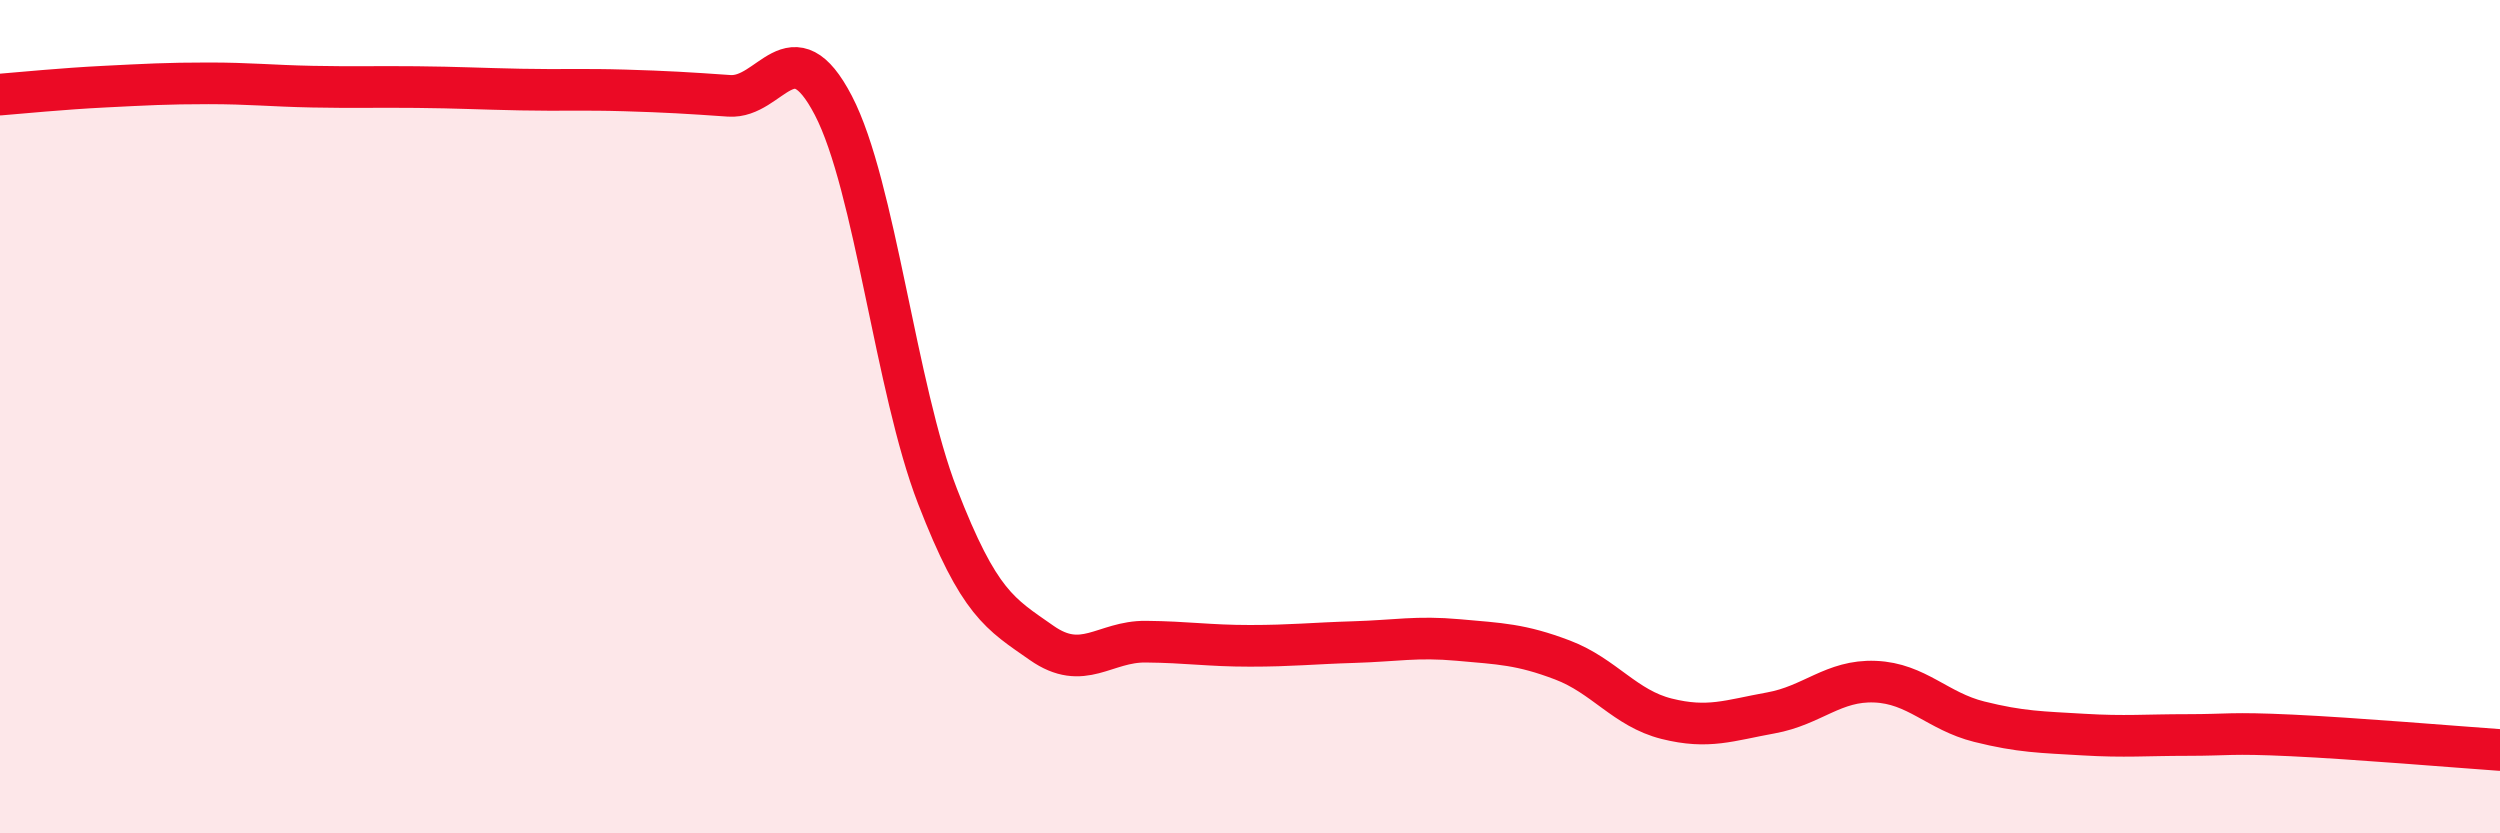 
    <svg width="60" height="20" viewBox="0 0 60 20" xmlns="http://www.w3.org/2000/svg">
      <path
        d="M 0,2.27 C 0.5,2.23 1.5,2.13 2.5,2.08 C 3.5,2.03 4,2 5,2 C 6,2 6.5,2.06 7.5,2.08 C 8.5,2.1 9,2.08 10,2.09 C 11,2.1 11.5,2.13 12.5,2.15 C 13.5,2.17 14,2.14 15,2.17 C 16,2.2 16.5,2.23 17.5,2.3 C 18.5,2.37 19,0.61 20,2.53 C 21,4.45 21.5,9.33 22.5,11.91 C 23.5,14.49 24,14.73 25,15.43 C 26,16.13 26.5,15.39 27.5,15.4 C 28.5,15.41 29,15.5 30,15.5 C 31,15.5 31.5,15.44 32.5,15.41 C 33.5,15.38 34,15.27 35,15.36 C 36,15.45 36.5,15.46 37.5,15.84 C 38.5,16.22 39,17 40,17.25 C 41,17.5 41.5,17.29 42.5,17.11 C 43.5,16.93 44,16.32 45,16.36 C 46,16.4 46.5,17.07 47.5,17.32 C 48.5,17.57 49,17.57 50,17.63 C 51,17.69 51.5,17.64 52.5,17.64 C 53.5,17.64 53.5,17.58 55,17.65 C 56.5,17.72 59,17.93 60,18L60 20L0 20Z"
        fill="#EB0A25"
        opacity="0.1"
        stroke-linecap="round"
        stroke-linejoin="round"
      />
      <path
        d="M 0,2.27 C 0.5,2.23 1.5,2.13 2.5,2.08 C 3.5,2.03 4,2 5,2 C 6,2 6.5,2.06 7.5,2.08 C 8.5,2.1 9,2.08 10,2.09 C 11,2.1 11.5,2.13 12.5,2.15 C 13.5,2.17 14,2.14 15,2.17 C 16,2.2 16.5,2.23 17.5,2.3 C 18.5,2.37 19,0.61 20,2.53 C 21,4.45 21.5,9.33 22.5,11.91 C 23.5,14.49 24,14.73 25,15.43 C 26,16.13 26.5,15.39 27.5,15.4 C 28.5,15.41 29,15.5 30,15.5 C 31,15.5 31.5,15.44 32.5,15.41 C 33.5,15.38 34,15.27 35,15.36 C 36,15.45 36.5,15.46 37.5,15.84 C 38.5,16.22 39,17 40,17.25 C 41,17.5 41.5,17.29 42.5,17.11 C 43.5,16.93 44,16.32 45,16.36 C 46,16.4 46.5,17.07 47.5,17.32 C 48.5,17.57 49,17.57 50,17.63 C 51,17.69 51.5,17.64 52.5,17.64 C 53.5,17.64 53.5,17.58 55,17.65 C 56.5,17.72 59,17.93 60,18"
        stroke="#EB0A25"
        stroke-width="1"
        fill="none"
        stroke-linecap="round"
        stroke-linejoin="round"
      />
    </svg>
  